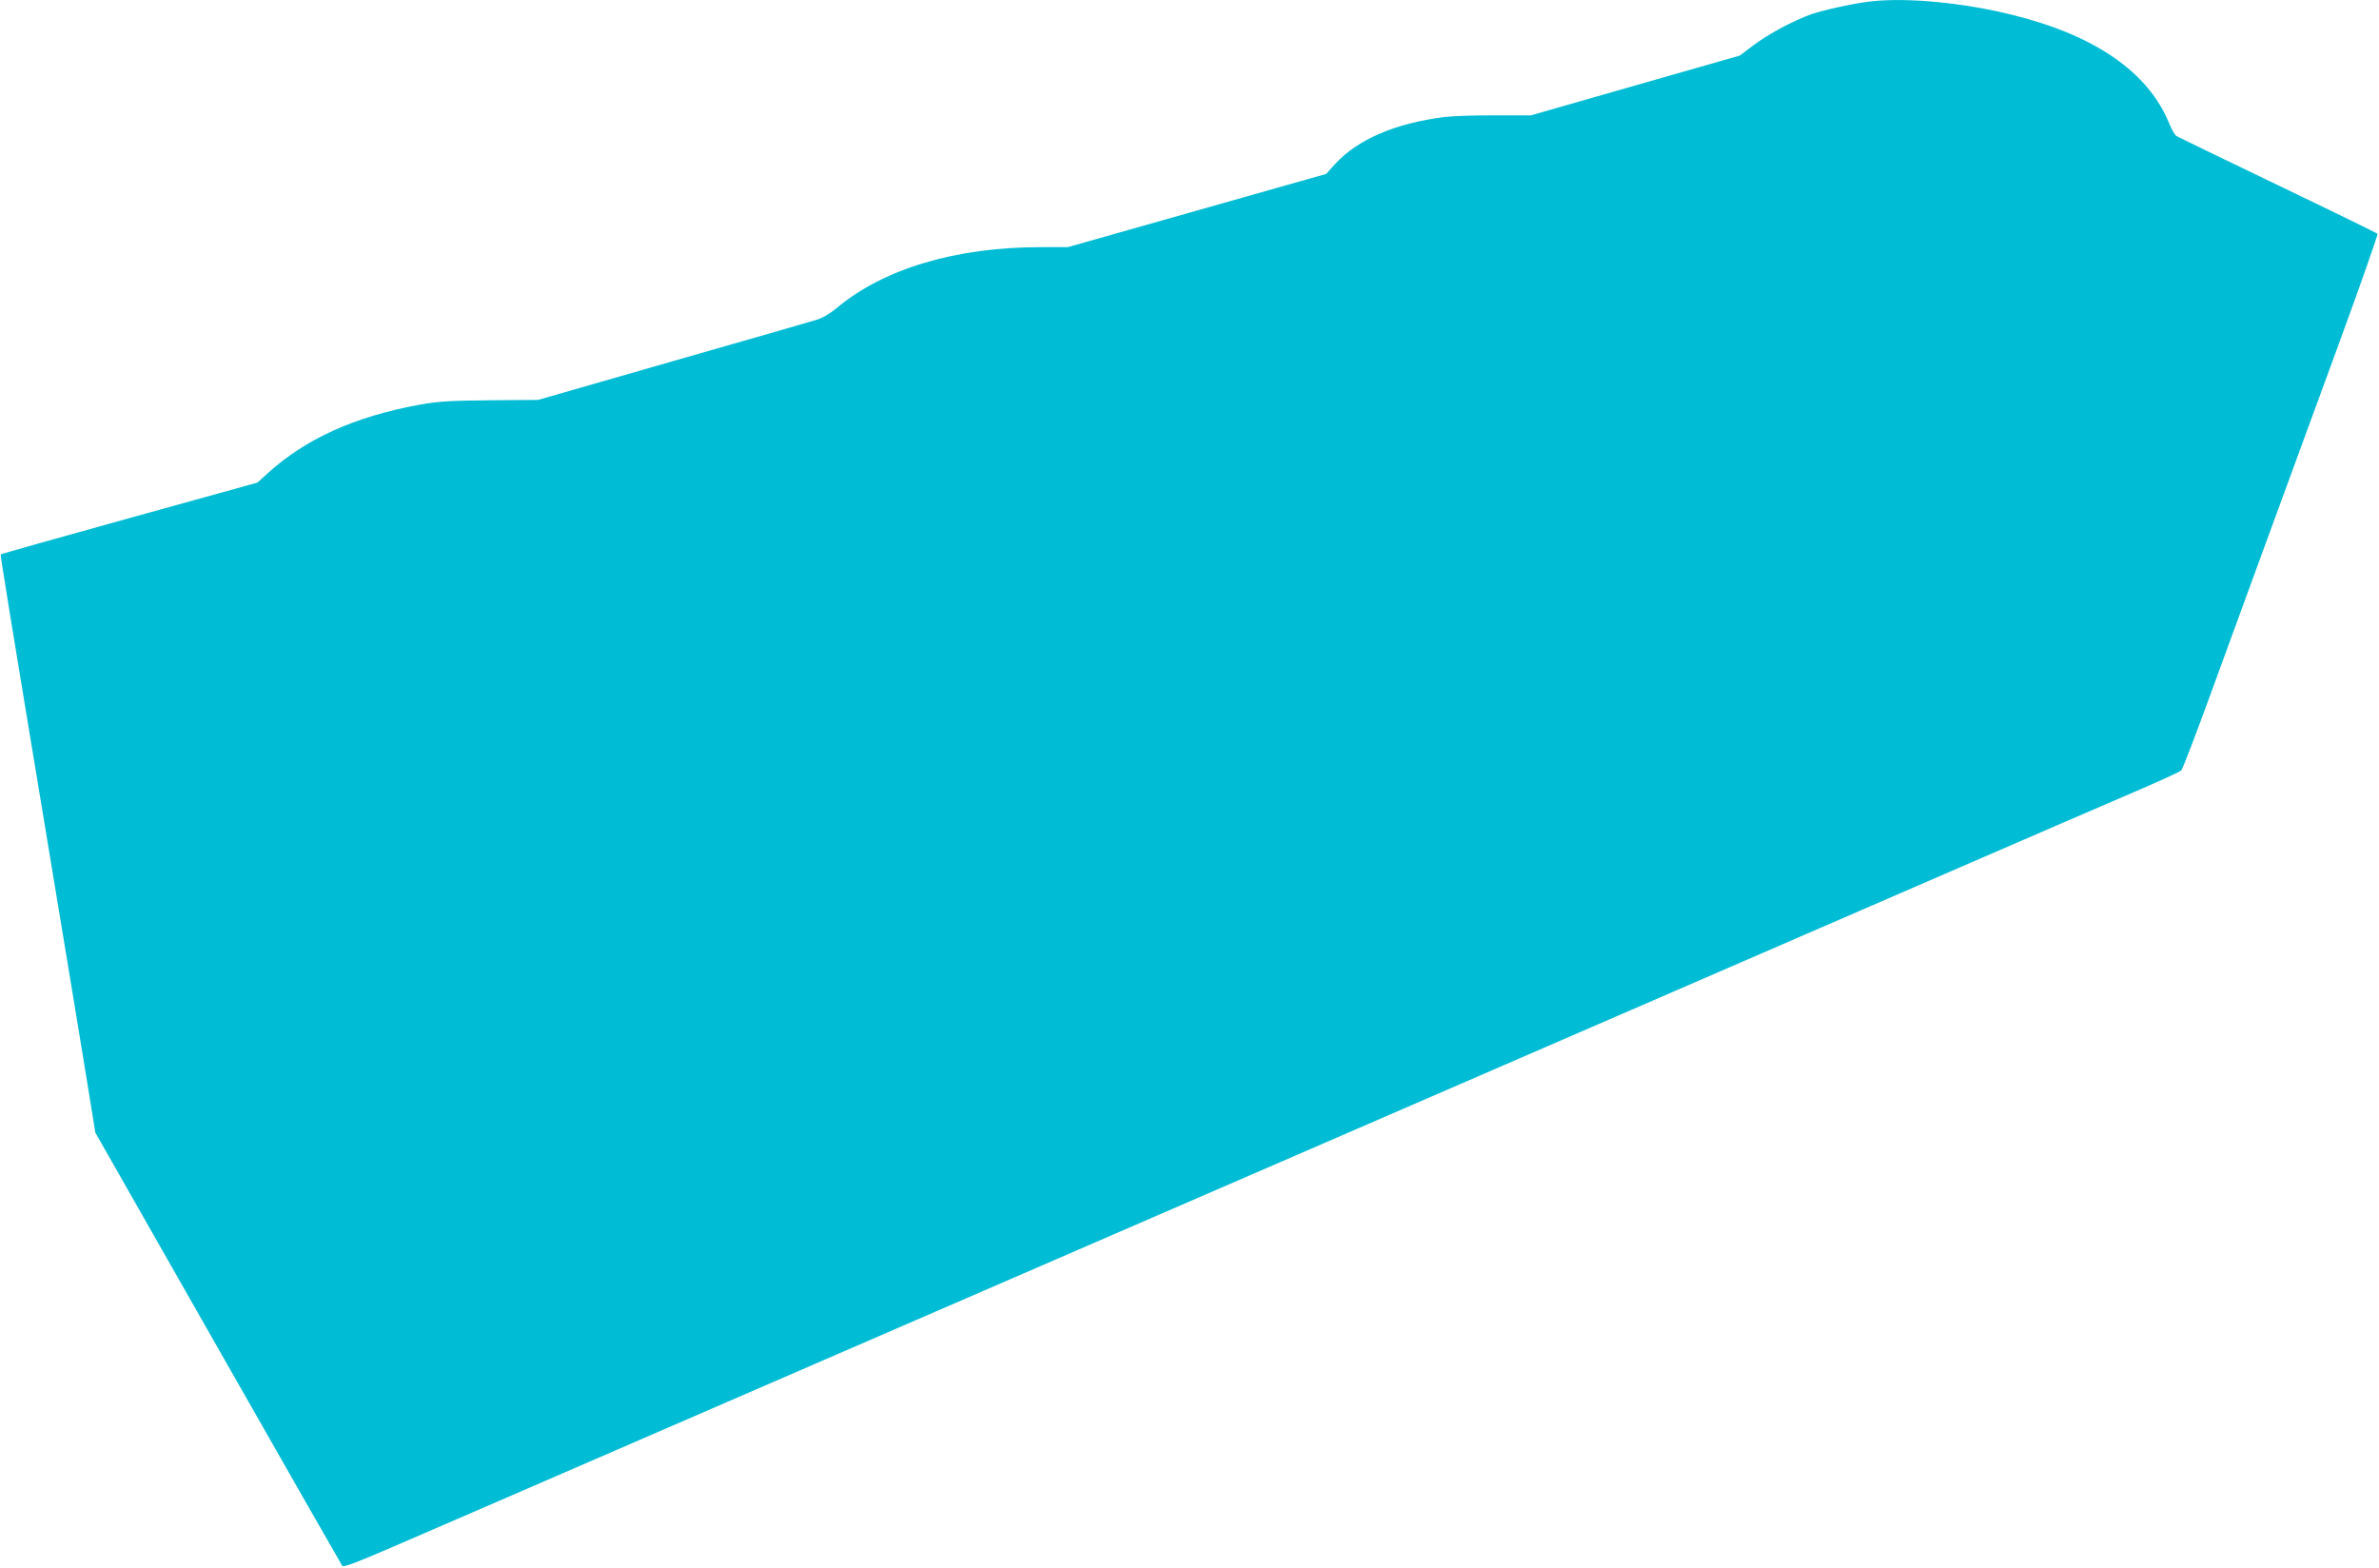 <?xml version="1.0" standalone="no"?>
<!DOCTYPE svg PUBLIC "-//W3C//DTD SVG 20010904//EN"
 "http://www.w3.org/TR/2001/REC-SVG-20010904/DTD/svg10.dtd">
<svg version="1.0" xmlns="http://www.w3.org/2000/svg"
 width="1280pt" height="844pt" viewBox="0 0 1280 844"
 preserveAspectRatio="xMidYMid meet">
<g transform="translate(0,844) scale(0.1,-0.1)"
fill="#00bcd4" stroke="none">
<path d="M10070 8433 c-85 -9 -257 -46 -323 -69 -100 -36 -233 -107 -316 -170
l-70 -53 -563 -161 -562 -161 -190 0 c-105 1 -229 -3 -276 -9 -262 -33 -465
-120 -587 -253 l-48 -53 -695 -197 -695 -197 -141 0 c-460 1 -851 -116 -1104
-329 -35 -29 -75 -53 -110 -63 -30 -9 -379 -110 -775 -223 l-720 -207 -260 -2
c-218 -2 -279 -6 -379 -24 -348 -64 -611 -183 -816 -369 l-55 -50 -689 -191
c-379 -105 -690 -193 -692 -195 -3 -3 31 -215 265 -1627 88 -531 179 -1082
202 -1225 l42 -260 660 -1160 c363 -638 664 -1165 669 -1172 6 -8 85 22 281
107 291 126 306 132 2837 1230 3307 1434 3631 1575 4035 1750 226 98 838 363
1360 590 523 227 1045 453 1160 502 116 50 215 96 221 102 7 6 82 202 167 436
159 436 306 837 681 1860 118 322 211 588 208 592 -4 4 -245 122 -537 262
-291 140 -537 259 -545 264 -8 5 -26 36 -39 68 -112 275 -397 473 -840 583
-264 66 -562 95 -761 74z"/>
</g>
</svg>
